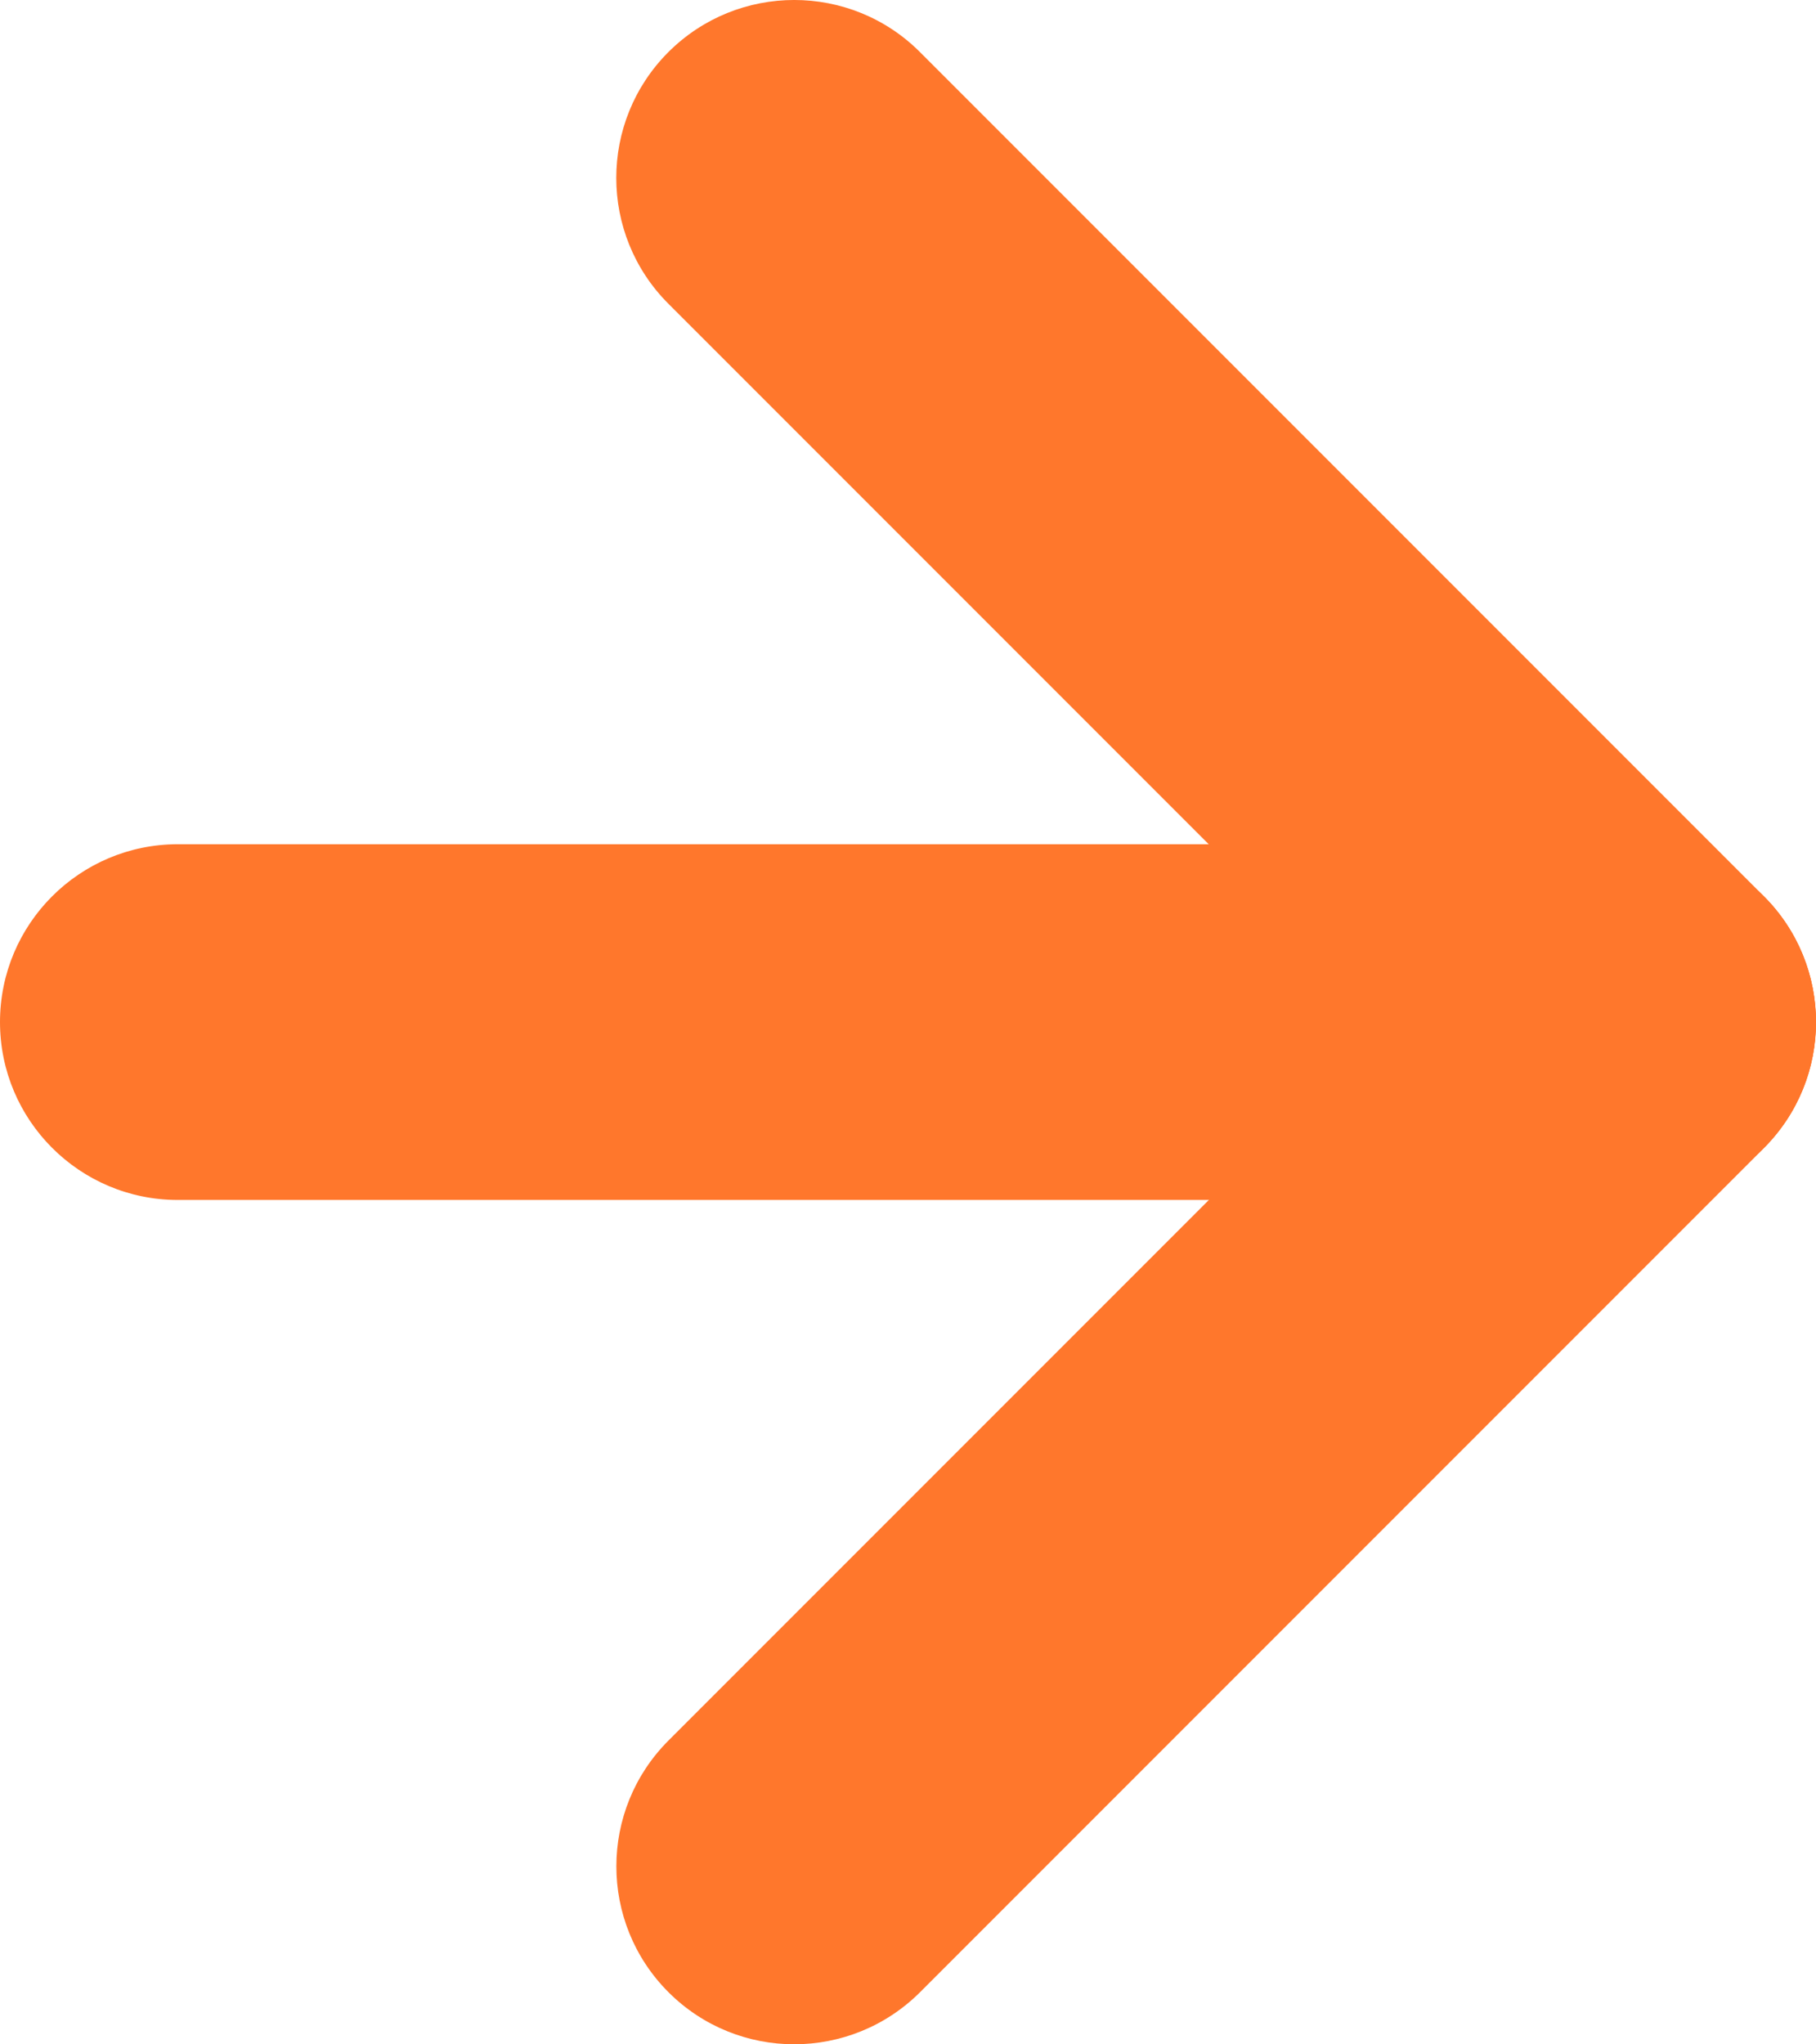 <?xml version="1.0" encoding="utf-8"?>
<!-- Generator: Adobe Illustrator 26.0.2, SVG Export Plug-In . SVG Version: 6.00 Build 0)  -->
<svg version="1.1" id="Layer_1" xmlns="http://www.w3.org/2000/svg" xmlns:xlink="http://www.w3.org/1999/xlink" x="0px" y="0px"
	 viewBox="0 0 203.34 228.83" style="enable-background:new 0 0 203.34 228.83;" xml:space="preserve">
<style type="text/css">
	.st0{fill:#FF772C;}
</style>
<g>
	<path class="st0" d="M197.5,128.49c7.78-7.78,7.78-20.39,0-28.17L103.01,5.83c-7.78-7.78-20.39-7.77-28.17,0
		c-7.78,7.78-7.78,20.39,0,28.17l94.49,94.49c3.89,3.89,8.99,5.83,14.08,5.83C188.52,134.32,193.61,132.38,197.5,128.49z"/>
	<path class="st0" d="M103.02,223l94.49-94.49c7.78-7.78,7.78-20.39,0-28.17c-7.78-7.78-20.39-7.78-28.17,0l-94.49,94.49
		c-7.78,7.78-7.78,20.39,0,28.17c3.89,3.89,8.99,5.83,14.08,5.83C94.03,228.83,99.13,226.88,103.02,223z"/>
	<path class="st0" d="M203.32,114.41c0-11-8.92-19.91-19.91-19.91H19.91C8.92,94.5,0,103.42,0,114.41s8.92,19.91,19.91,19.91h163.49
		C194.41,134.33,203.32,125.41,203.32,114.41z"/>
</g>
</svg>
